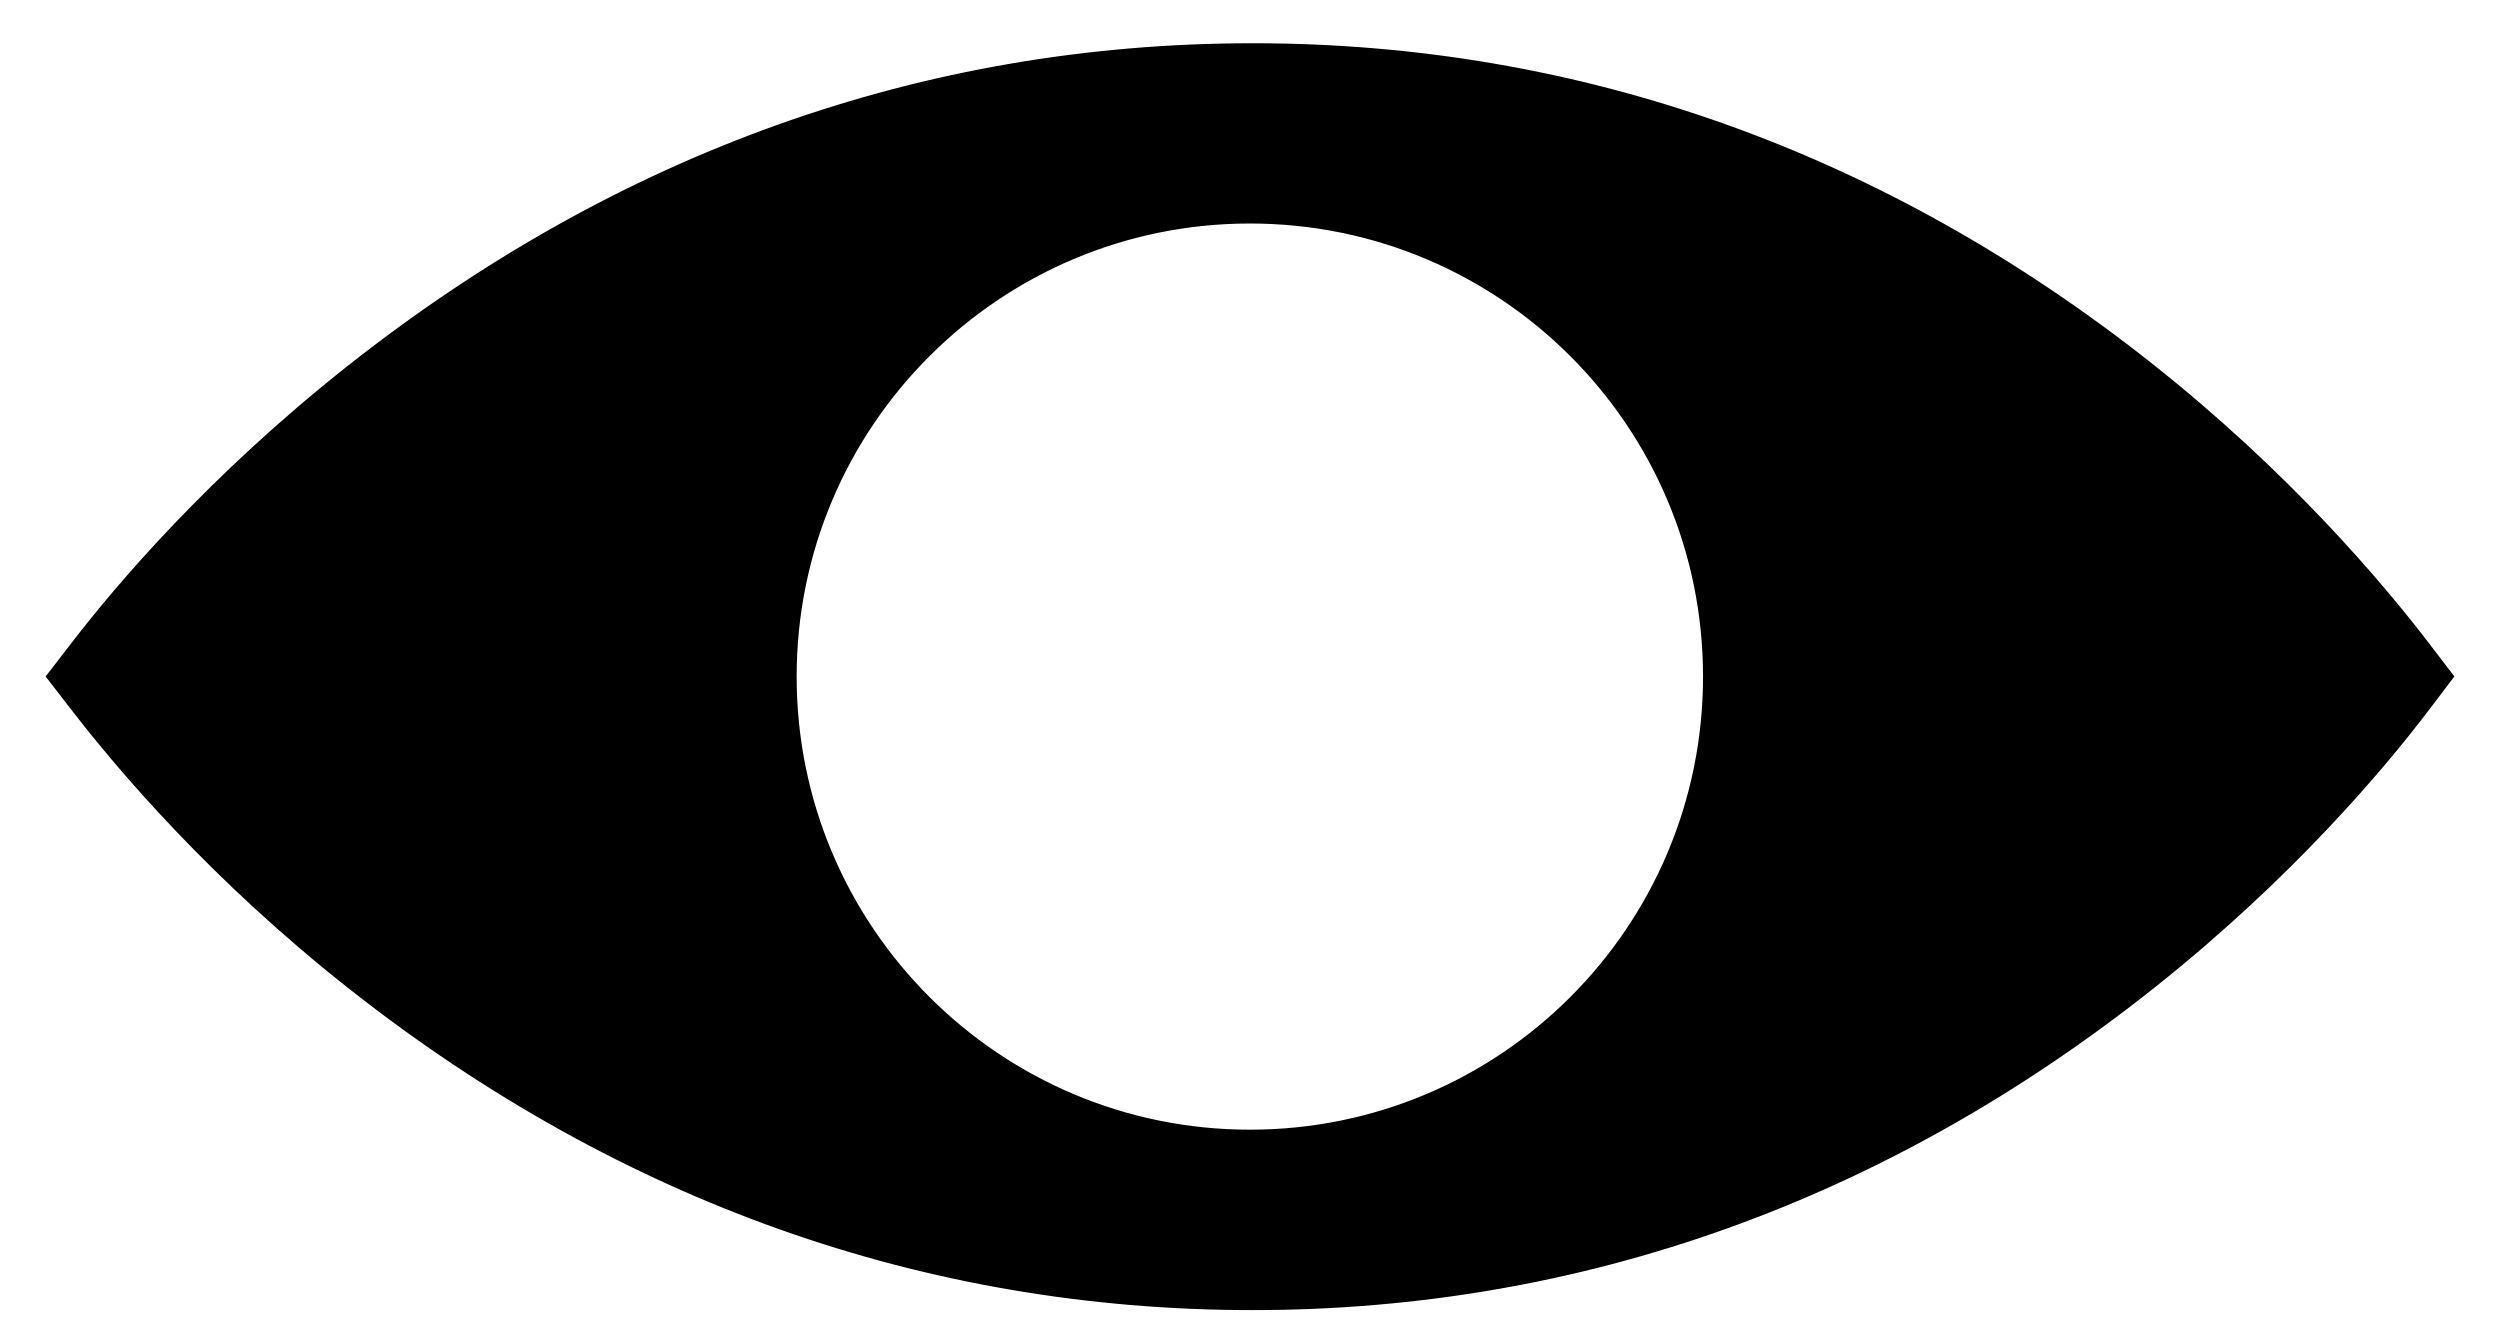 <svg width="47" height="25" viewBox="0 0 47 25" fill="none" xmlns="http://www.w3.org/2000/svg">
<path fill-rule="evenodd" clip-rule="evenodd" d="M23.548 0.926C29.674 0.926 35.367 2.954 40.37 6.91C42.98 8.972 44.727 11.055 45.58 12.168L46 12.718L45.58 13.271C44.74 14.378 43.028 16.415 40.453 18.464C35.43 22.462 29.71 24.517 23.546 24.517C17.418 24.517 11.705 22.485 6.67 18.529C4.048 16.47 2.292 14.389 1.428 13.271L1 12.717L1.428 12.164C2.279 11.057 4.006 9.027 6.591 6.98C11.646 2.982 17.381 0.926 23.548 0.926L23.548 0.926ZM23.499 4.089C18.731 4.089 14.864 7.953 14.864 12.72C14.864 17.486 18.731 21.351 23.499 21.351C28.267 21.351 32.13 17.488 32.13 12.72C32.13 7.951 28.268 4.089 23.499 4.089Z" fill="black"/>
<path d="M40.37 6.91L40.3 6.999L40.3 6.999L40.37 6.91ZM23.548 0.926V0.813H23.448L23.436 0.912L23.548 0.926ZM45.58 12.168L45.67 12.1L45.67 12.099L45.58 12.168ZM46 12.718L46.09 12.786L46.142 12.717L46.09 12.649L46 12.718ZM45.58 13.271L45.49 13.203L45.49 13.203L45.58 13.271ZM40.453 18.464L40.383 18.375L40.383 18.375L40.453 18.464ZM6.67 18.529L6.6 18.618L6.6 18.618L6.67 18.529ZM1.428 13.271L1.518 13.202L1.518 13.202L1.428 13.271ZM1 12.717L0.911 12.648L0.857 12.717L0.911 12.787L1 12.717ZM1.428 12.164L1.518 12.233L1.518 12.233L1.428 12.164ZM6.591 6.98L6.521 6.891L6.521 6.891L6.591 6.98ZM23.548 0.926V1.04H23.648L23.66 0.94L23.548 0.926ZM40.441 6.821C35.418 2.85 29.7 0.813 23.548 0.813V1.039C29.647 1.039 35.316 3.058 40.3 6.999L40.441 6.821ZM45.67 12.099C44.813 10.981 43.059 8.89 40.441 6.821L40.3 6.999C42.9 9.053 44.641 11.128 45.49 12.237L45.67 12.099ZM46.09 12.649L45.67 12.1L45.49 12.237L45.91 12.786L46.09 12.649ZM45.67 13.34L46.09 12.786L45.91 12.649L45.49 13.203L45.67 13.34ZM40.524 18.552C43.108 16.496 44.826 14.452 45.67 13.34L45.49 13.203C44.654 14.305 42.949 16.334 40.383 18.375L40.524 18.552ZM23.546 24.63C29.737 24.63 35.482 22.566 40.524 18.552L40.383 18.375C35.379 22.358 29.683 24.404 23.546 24.404V24.63ZM6.6 18.618C11.654 22.589 17.391 24.63 23.546 24.63V24.404C17.444 24.404 11.756 22.381 6.74 18.441L6.6 18.618ZM1.339 13.34C2.206 14.463 3.969 16.551 6.6 18.618L6.74 18.441C4.127 16.388 2.378 14.315 1.518 13.202L1.339 13.34ZM0.911 12.787L1.339 13.34L1.518 13.202L1.089 12.648L0.911 12.787ZM1.339 12.095L0.911 12.648L1.089 12.787L1.518 12.233L1.339 12.095ZM6.521 6.891C3.926 8.945 2.193 10.982 1.339 12.095L1.518 12.233C2.365 11.131 4.085 9.108 6.662 7.069L6.521 6.891ZM23.548 0.813C17.355 0.813 11.595 2.878 6.521 6.891L6.661 7.069C11.697 3.085 17.408 1.04 23.548 1.04V0.813ZM23.436 0.912L23.436 0.913L23.66 0.94L23.66 0.94L23.436 0.912ZM14.977 12.72C14.977 8.016 18.793 4.202 23.499 4.202V3.975C18.669 3.975 14.751 7.891 14.751 12.72H14.977ZM23.499 21.238C18.794 21.238 14.977 17.424 14.977 12.72H14.751C14.751 17.549 18.669 21.464 23.499 21.464V21.238ZM32.017 12.72C32.017 17.426 28.205 21.238 23.499 21.238V21.464C28.33 21.464 32.243 17.551 32.243 12.72H32.017ZM23.499 4.202C28.205 4.202 32.017 8.014 32.017 12.72H32.243C32.243 7.889 28.33 3.975 23.499 3.975V4.202Z" fill="black"/>
</svg>
